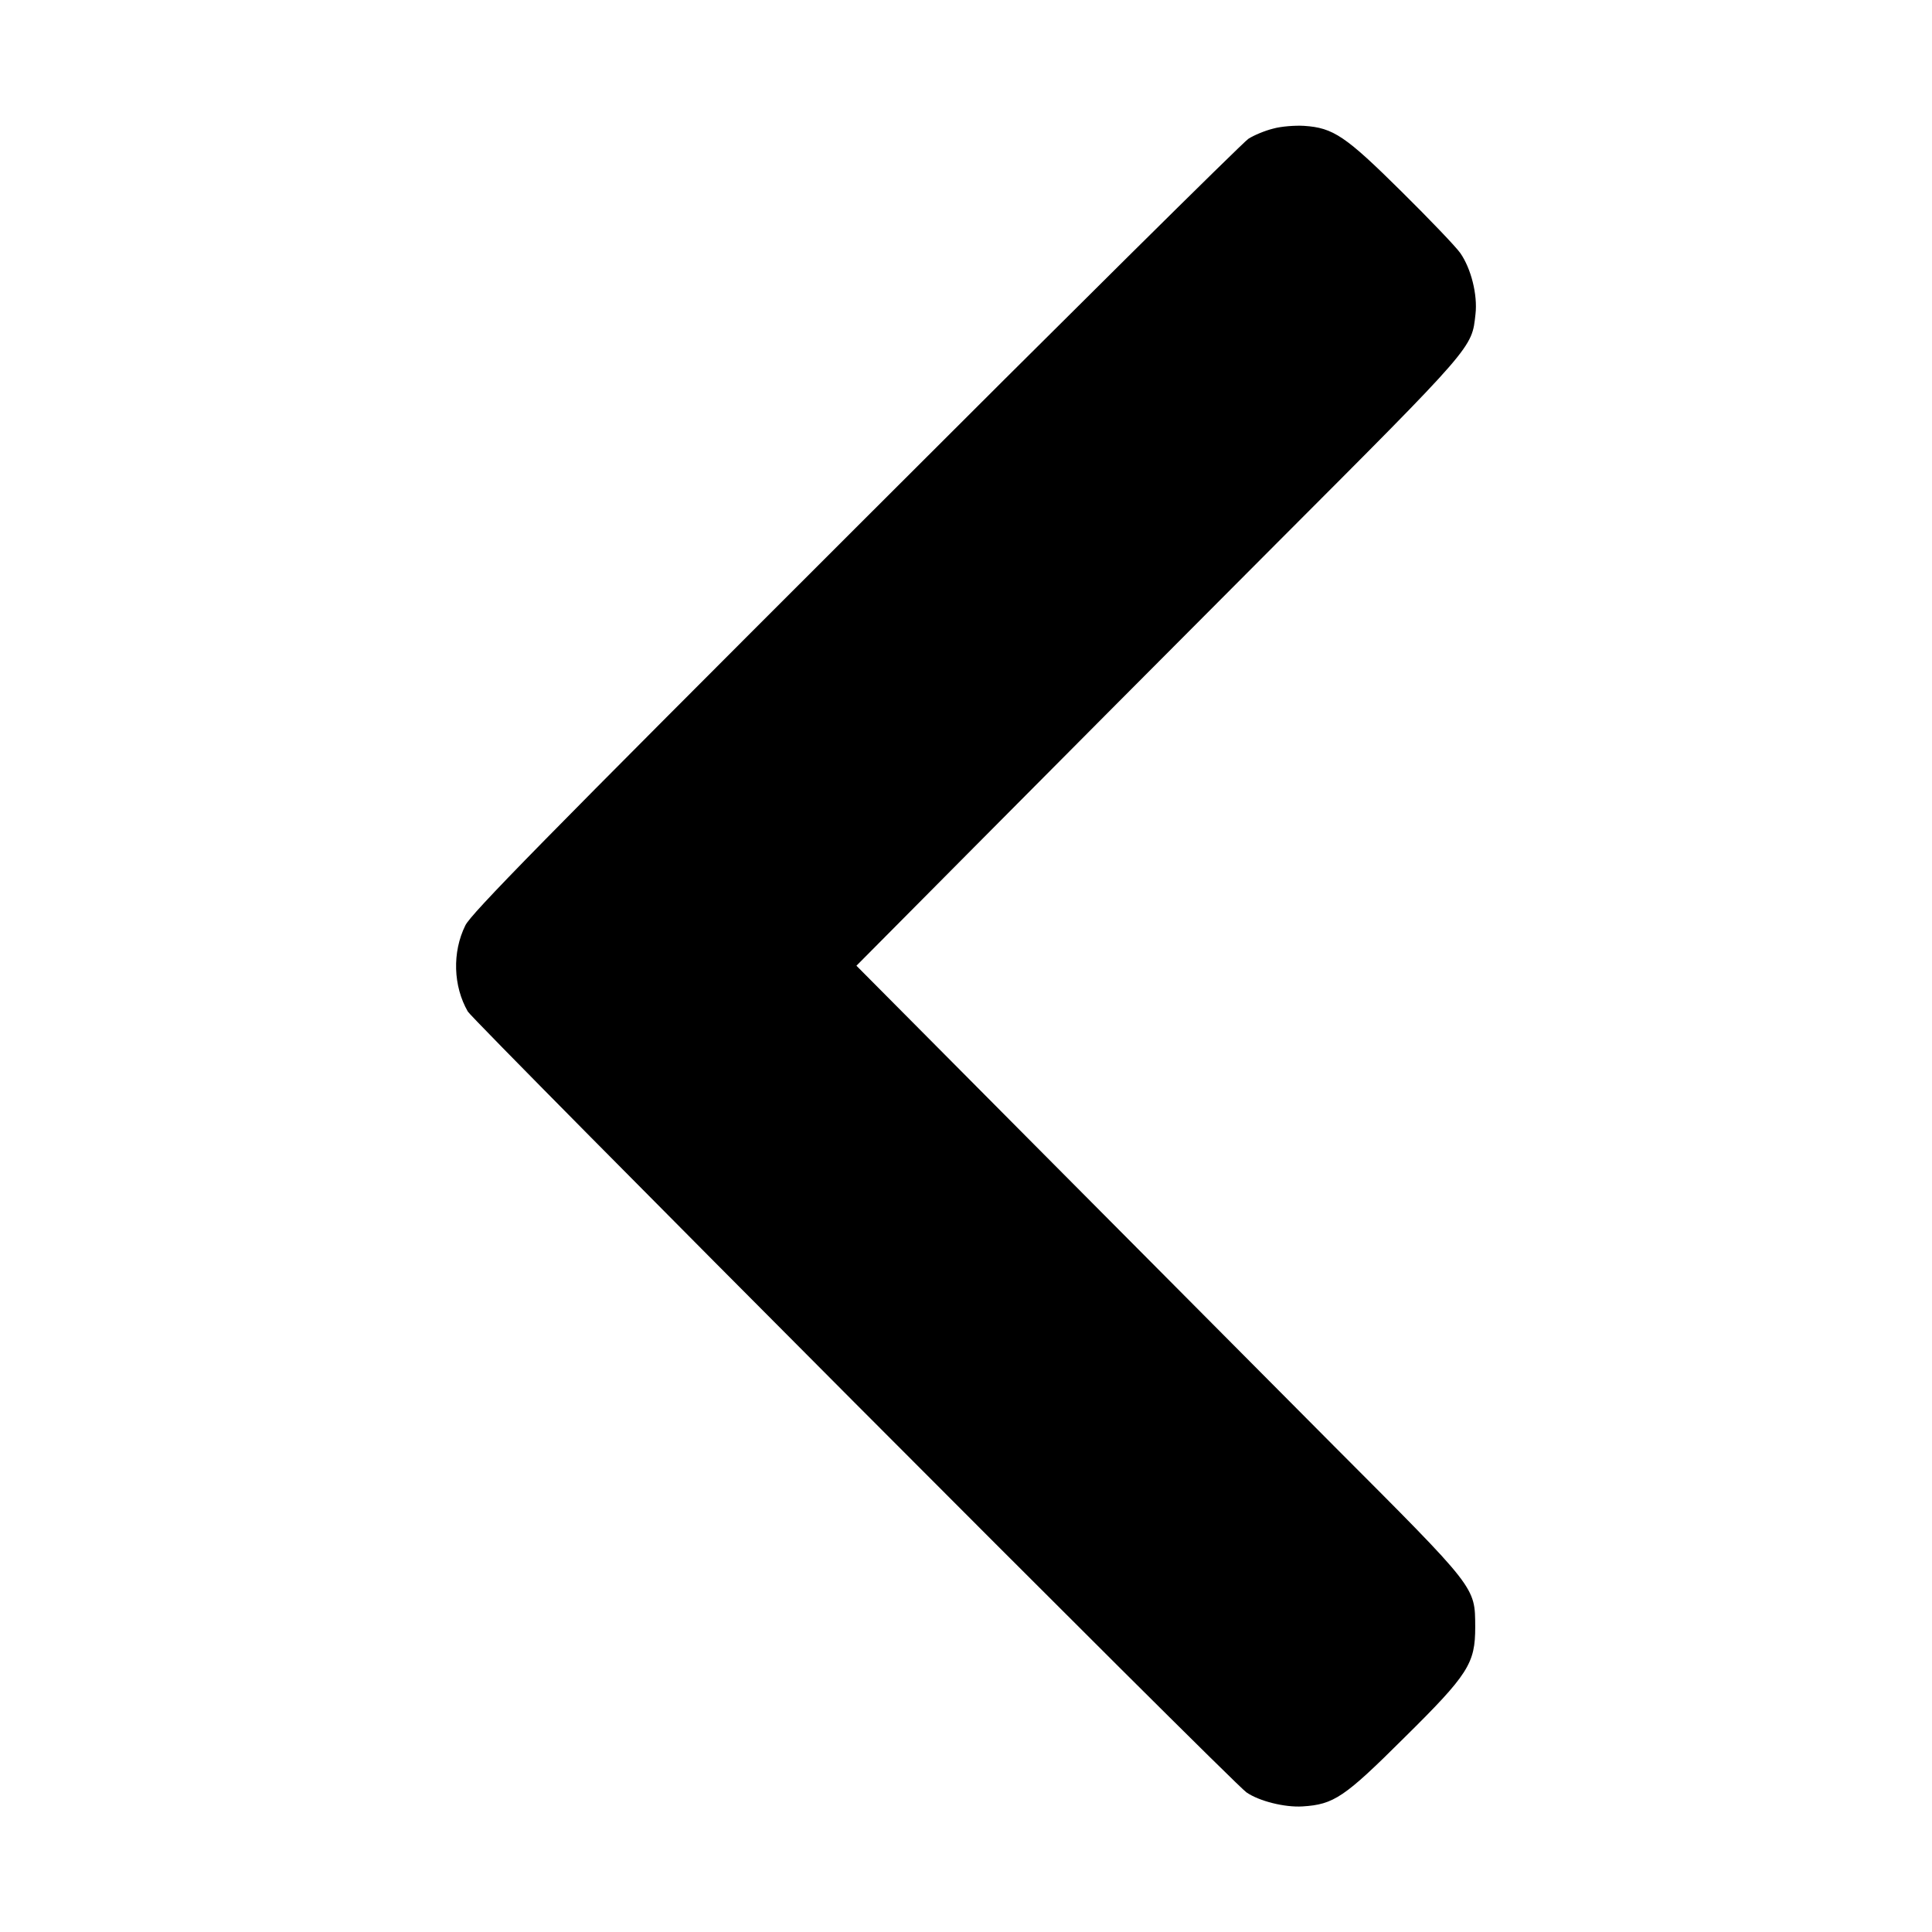 <?xml version="1.0" standalone="no"?>
<!DOCTYPE svg PUBLIC "-//W3C//DTD SVG 20010904//EN"
 "http://www.w3.org/TR/2001/REC-SVG-20010904/DTD/svg10.dtd">
<svg version="1.0" xmlns="http://www.w3.org/2000/svg"
 width="700pt" height="700pt" viewBox="0 0 700 700"
 preserveAspectRatio="xMidYMid meet">
<g transform="translate(0,700) scale(0.1,-0.1)"
fill="#000000" stroke="none">
<path d="M4613 6534 c-29 -7 -70 -24 -90 -37 -21 -14 -662 -649 -1425 -1412
-1134 -1133 -1392 -1396 -1412 -1438 -48 -97 -44 -220 9 -312 21 -36 2772
-2796 2821 -2829 46 -32 139 -55 203 -51 114 7 152 33 368 248 234 231 258
270 258 402 -1 147 8 135 -513 657 -251 252 -743 747 -1093 1099 l-636 640
424 427 c233 235 725 729 1093 1098 727 728 712 712 726 836 8 70 -16 165 -55
221 -16 23 -112 123 -213 223 -203 201 -247 231 -353 238 -33 2 -84 -2 -112
-10z"/>
</g>
</svg>
